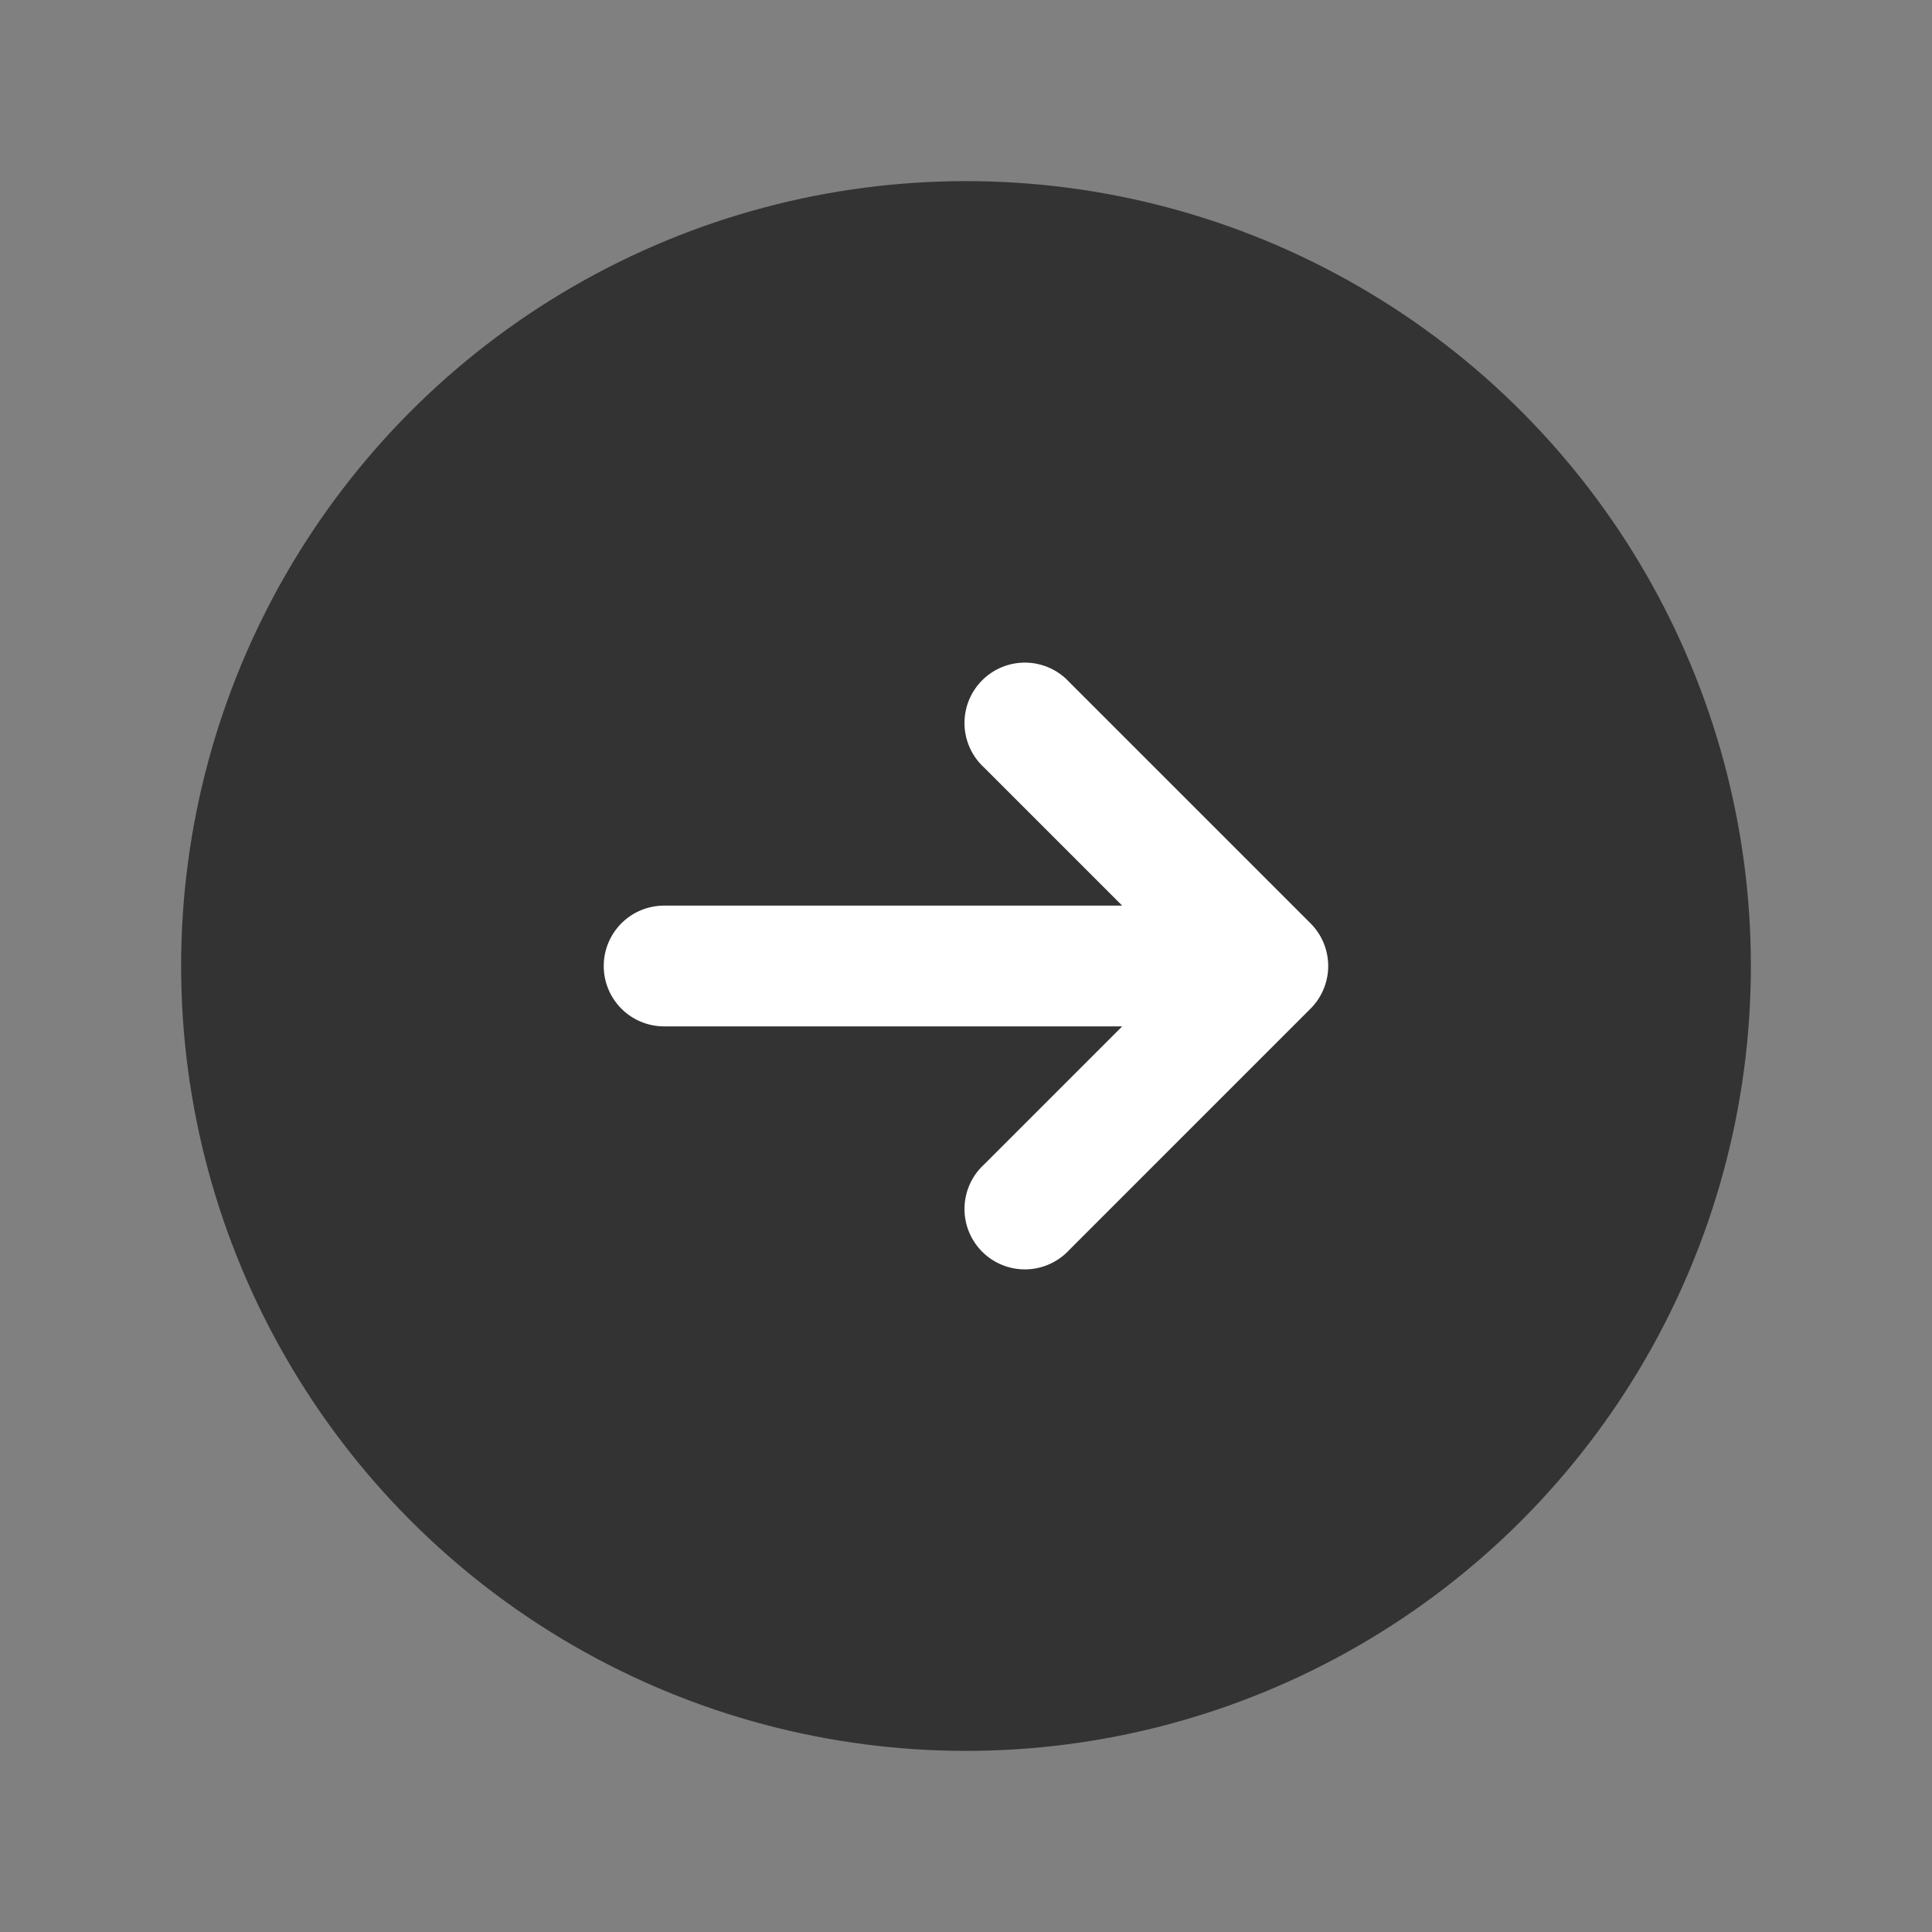 <svg xmlns="http://www.w3.org/2000/svg" viewBox="0 0 24 24" class="size-6">
  <rect x="0" y="0" width="24" height="24" fill="#808080" stroke="none"/>
  <circle cx="12" cy="12" r="9.75" fill="#333333"/>
  <path fill="white" d="M16.28 12.53a.75.75 0 000-1.06l-3-3a.75.75 0 10-1.06 1.06l1.72 1.72H8.25a.75.75 0 000 1.5h5.69l-1.72 1.72a.75.75 0 101.06 1.06l3-3Z" />
</svg>